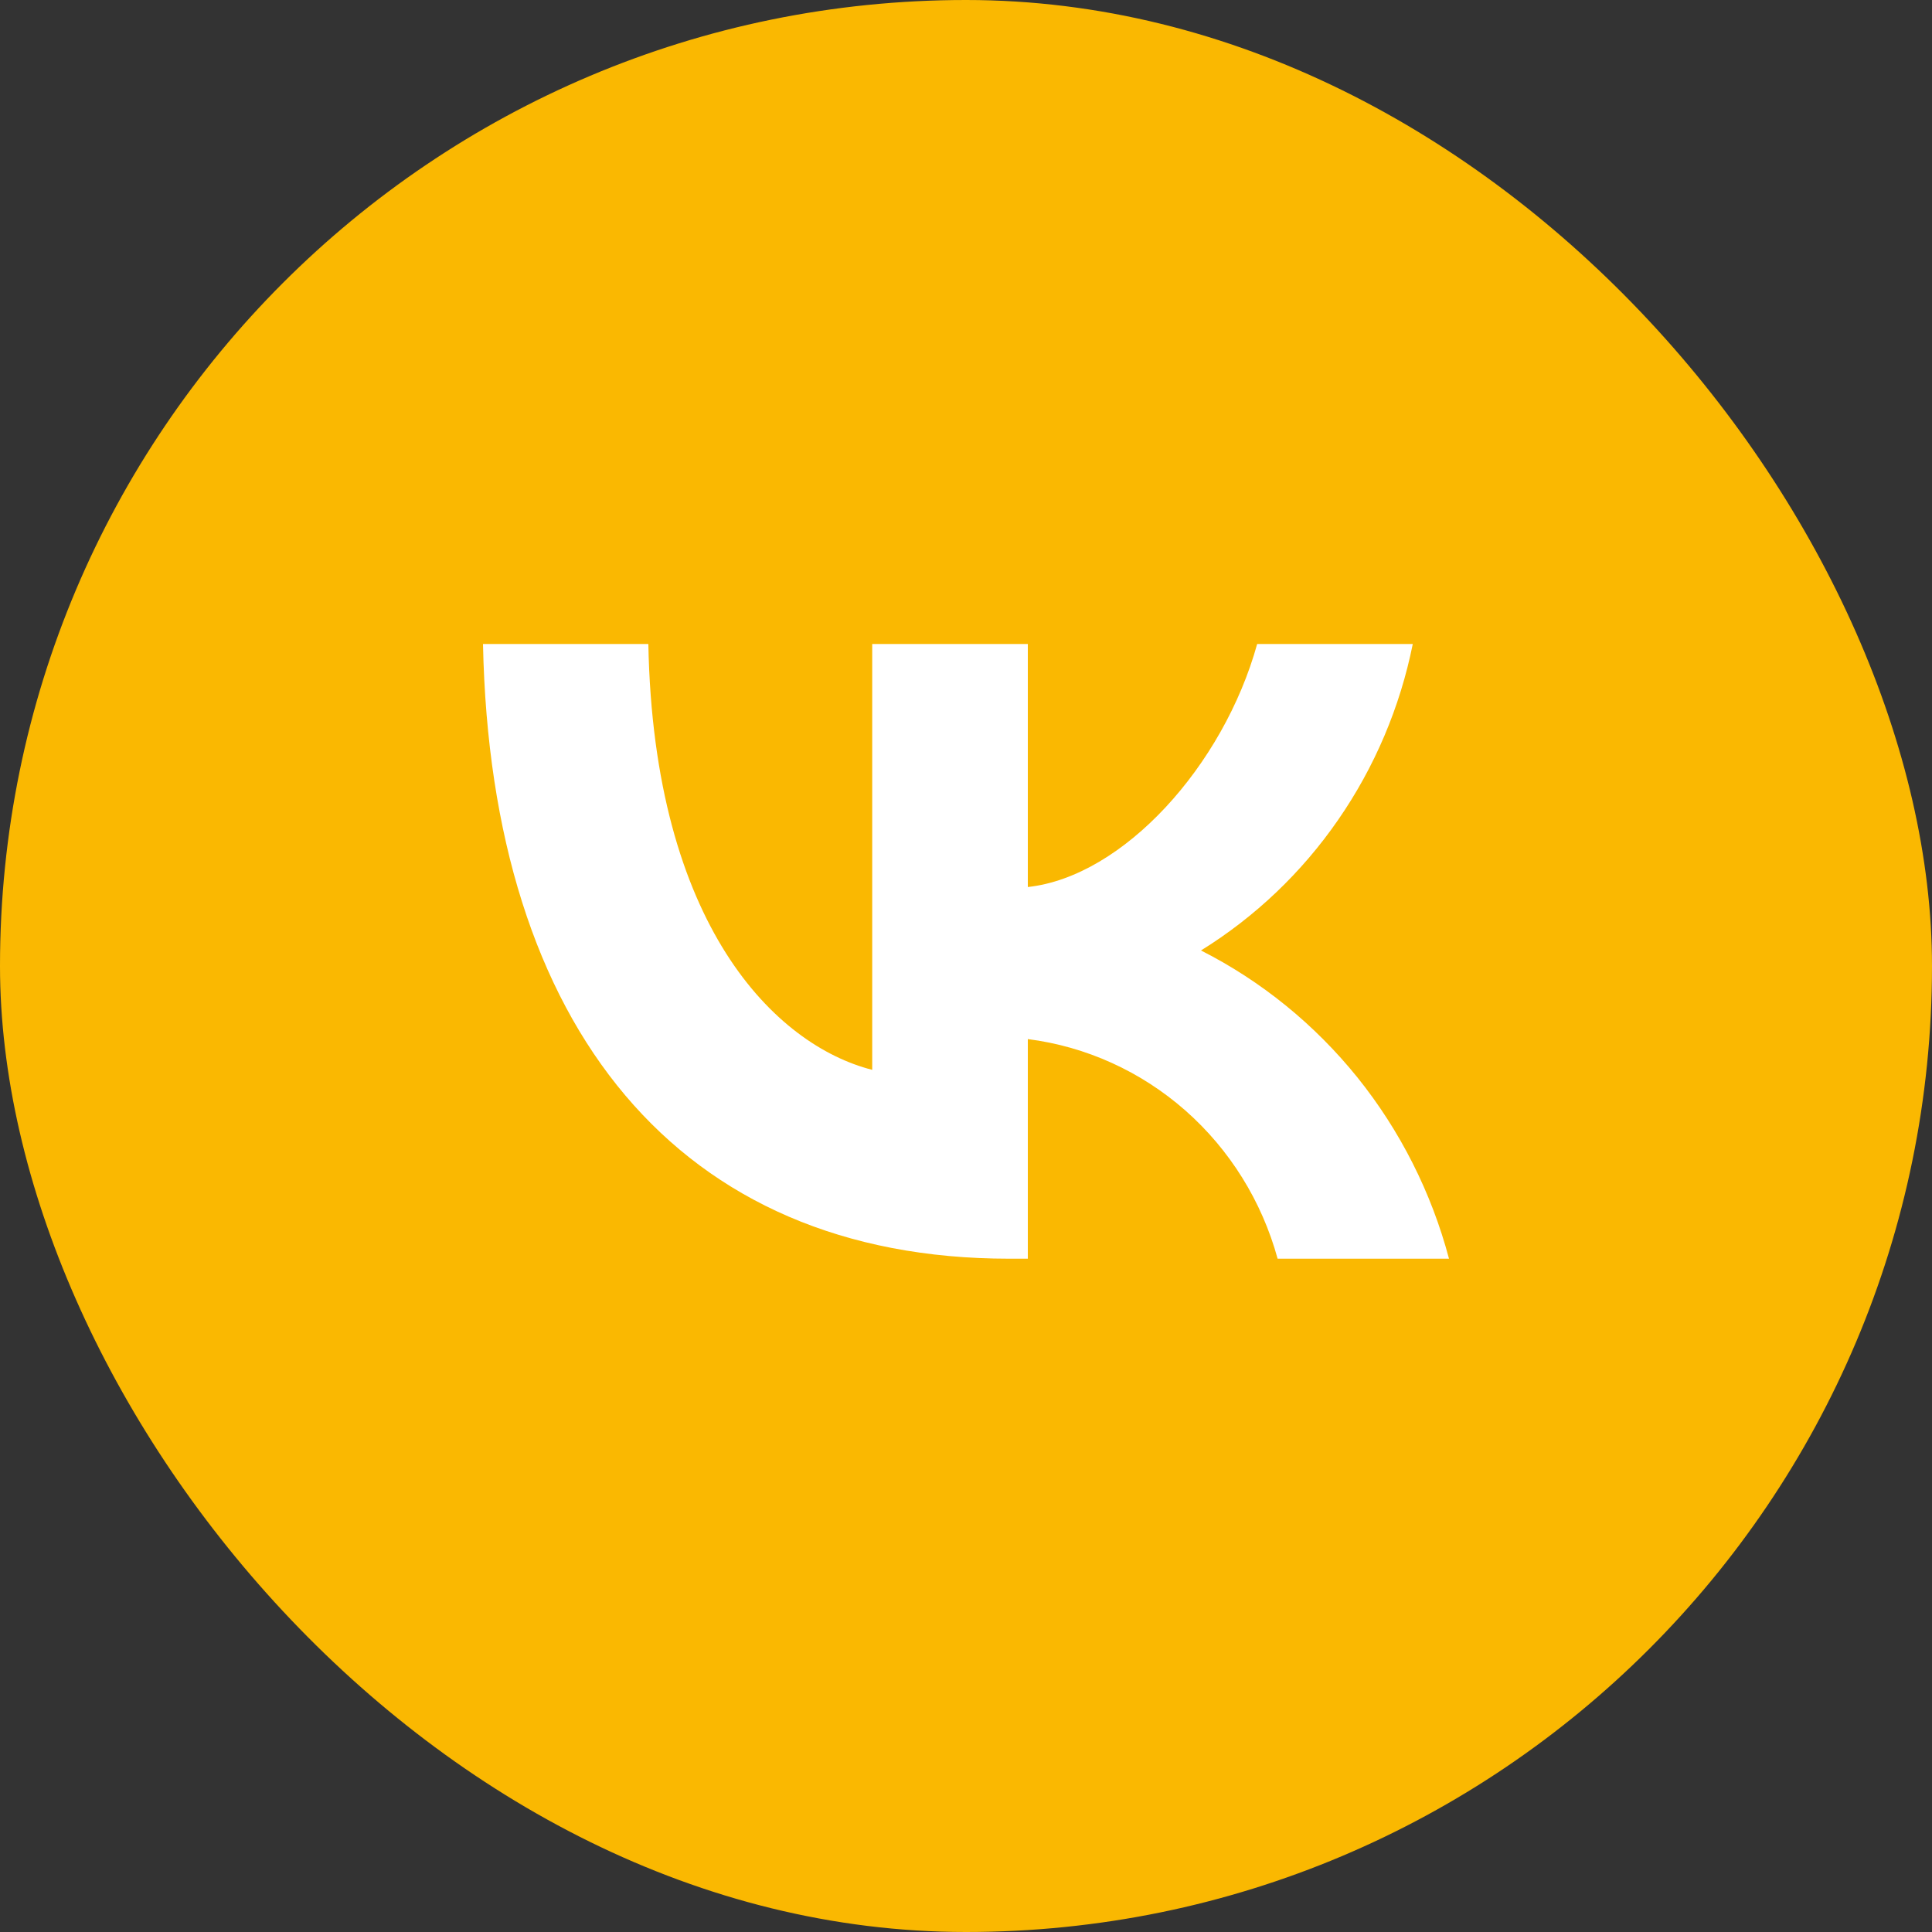 <?xml version="1.0" encoding="UTF-8"?>
<svg xmlns="http://www.w3.org/2000/svg" width="24" height="24" viewBox="0 0 24 24" fill="none">
  <rect x="0" y="0" width="24" height="24" fill="#333333" stroke="none"/>
  <rect width="24" height="24" rx="12" fill="#FAB801"></rect>
  <path d="M12.536 15.636C8.436 15.636 6.097 12.77 6 8H8.054C8.121 11.501 9.635 12.984 10.835 13.29V8H12.768V11.019C13.953 10.889 15.197 9.514 15.617 8H17.55C17.392 8.785 17.077 9.528 16.624 10.183C16.172 10.838 15.591 11.391 14.919 11.807C15.669 12.187 16.331 12.725 16.863 13.385C17.393 14.045 17.781 14.812 18 15.636H15.871C15.675 14.921 15.276 14.28 14.724 13.794C14.172 13.309 13.492 13 12.768 12.908V15.636H12.536Z" fill="white"></path>
</svg>
